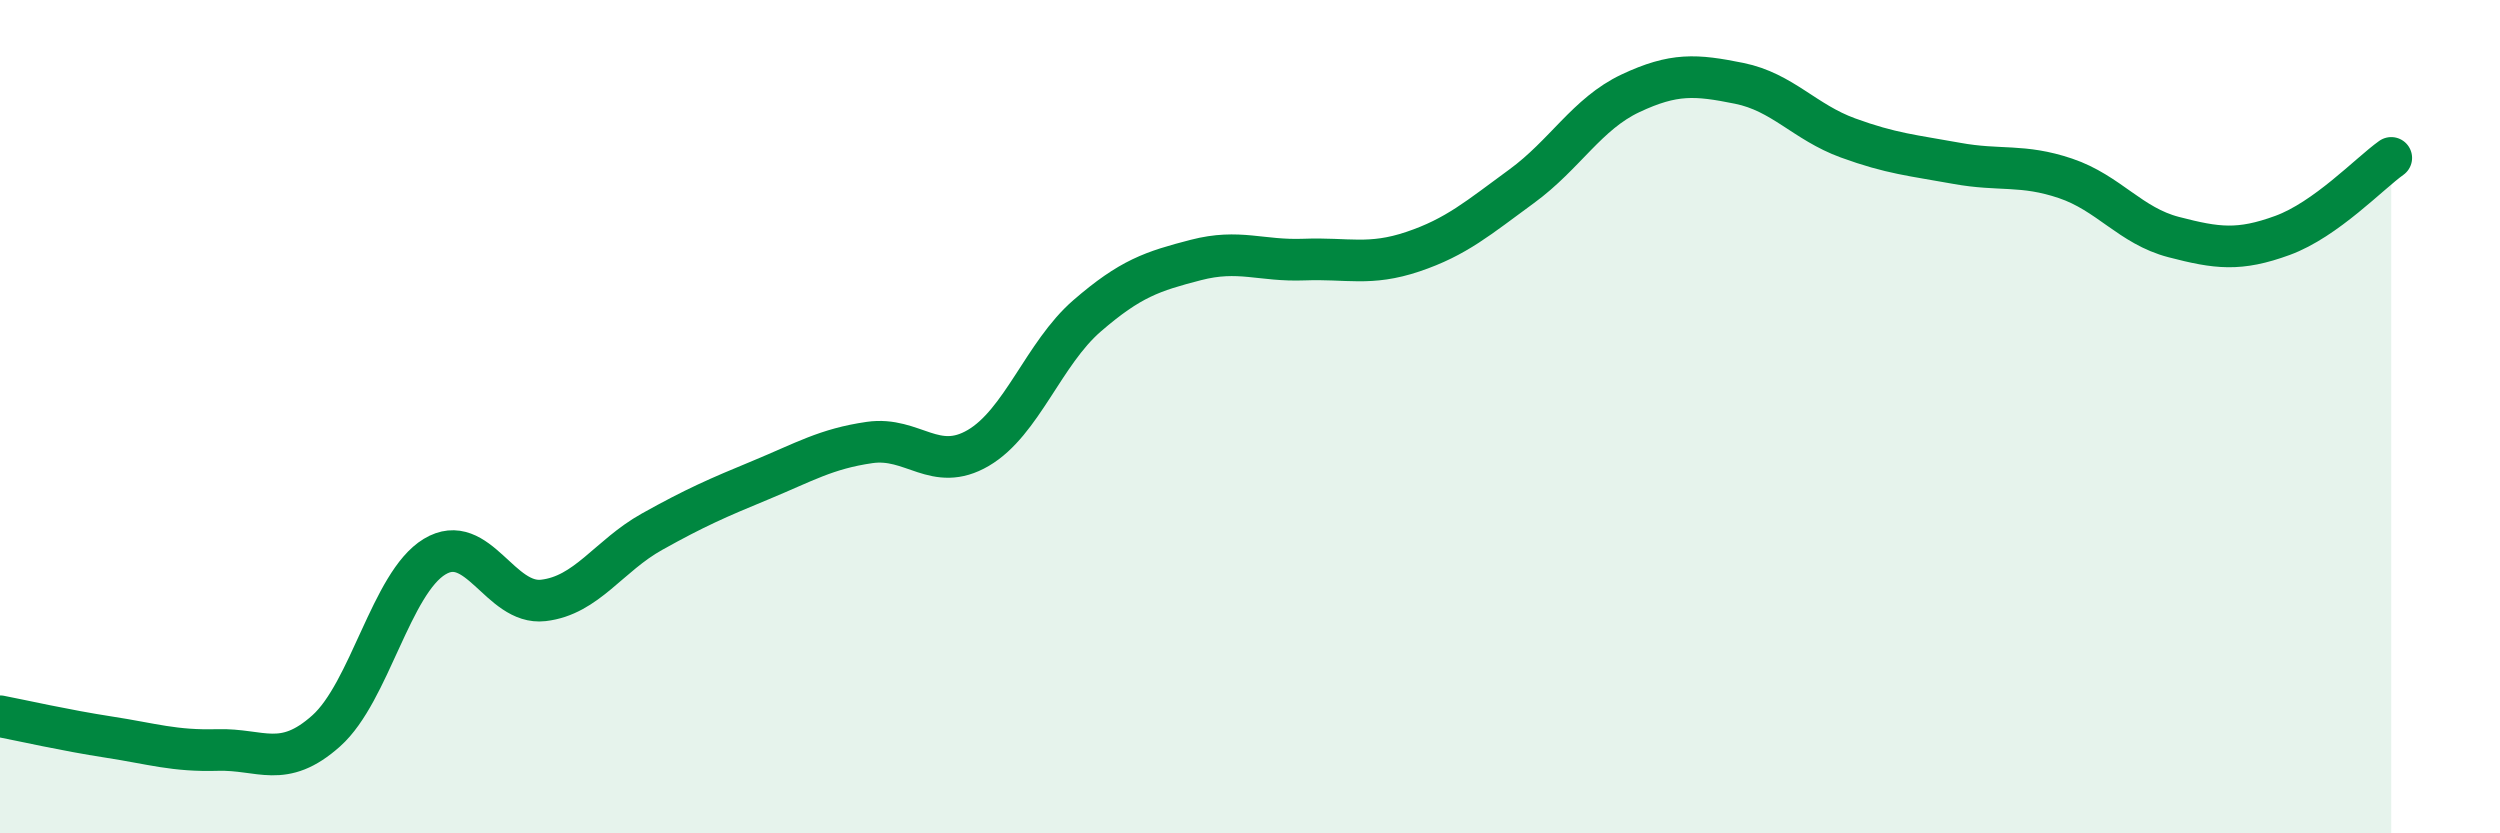 
    <svg width="60" height="20" viewBox="0 0 60 20" xmlns="http://www.w3.org/2000/svg">
      <path
        d="M 0,17.19 C 0.52,17.29 1.57,17.53 2.61,17.69 C 3.65,17.85 4.18,18.03 5.22,18 C 6.26,17.97 6.79,18.47 7.83,17.54 C 8.87,16.61 9.39,13.99 10.43,13.36 C 11.47,12.73 12,14.53 13.04,14.41 C 14.08,14.29 14.61,13.34 15.65,12.76 C 16.69,12.18 17.22,11.95 18.26,11.52 C 19.3,11.09 19.83,10.77 20.87,10.62 C 21.91,10.47 22.44,11.36 23.48,10.75 C 24.52,10.14 25.05,8.48 26.09,7.58 C 27.13,6.68 27.66,6.51 28.7,6.24 C 29.74,5.97 30.26,6.27 31.3,6.23 C 32.34,6.19 32.87,6.39 33.91,6.04 C 34.95,5.69 35.48,5.23 36.52,4.47 C 37.56,3.71 38.09,2.73 39.13,2.24 C 40.17,1.75 40.7,1.79 41.74,2 C 42.78,2.21 43.31,2.93 44.35,3.31 C 45.39,3.69 45.92,3.73 46.96,3.92 C 48,4.11 48.53,3.93 49.57,4.28 C 50.61,4.63 51.13,5.42 52.17,5.69 C 53.21,5.96 53.74,6.03 54.78,5.65 C 55.82,5.27 56.87,4.16 57.39,3.79L57.39 20L0 20Z"
        fill="#008740"
        opacity="0.1"
        stroke-linecap="round"
        stroke-linejoin="round"
      />
      <path
        d="M 0,17.19 C 0.52,17.29 1.57,17.53 2.61,17.69 C 3.65,17.85 4.18,18.03 5.22,18 C 6.26,17.97 6.79,18.47 7.83,17.54 C 8.87,16.61 9.39,13.99 10.43,13.36 C 11.47,12.73 12,14.53 13.04,14.41 C 14.08,14.29 14.61,13.34 15.65,12.76 C 16.69,12.18 17.22,11.95 18.26,11.52 C 19.3,11.09 19.83,10.77 20.87,10.62 C 21.91,10.47 22.44,11.36 23.48,10.75 C 24.52,10.14 25.05,8.48 26.09,7.58 C 27.13,6.68 27.66,6.51 28.7,6.24 C 29.74,5.97 30.26,6.27 31.3,6.23 C 32.34,6.19 32.87,6.39 33.91,6.04 C 34.95,5.69 35.48,5.23 36.52,4.47 C 37.56,3.71 38.09,2.73 39.13,2.24 C 40.17,1.75 40.7,1.79 41.74,2 C 42.78,2.21 43.31,2.93 44.35,3.31 C 45.39,3.69 45.92,3.73 46.96,3.92 C 48,4.11 48.53,3.93 49.57,4.28 C 50.61,4.63 51.13,5.42 52.17,5.69 C 53.21,5.96 53.74,6.03 54.78,5.65 C 55.82,5.27 56.87,4.16 57.39,3.79"
        stroke="#008740"
        stroke-width="1"
        fill="none"
        stroke-linecap="round"
        stroke-linejoin="round"
      />
    </svg>
  
